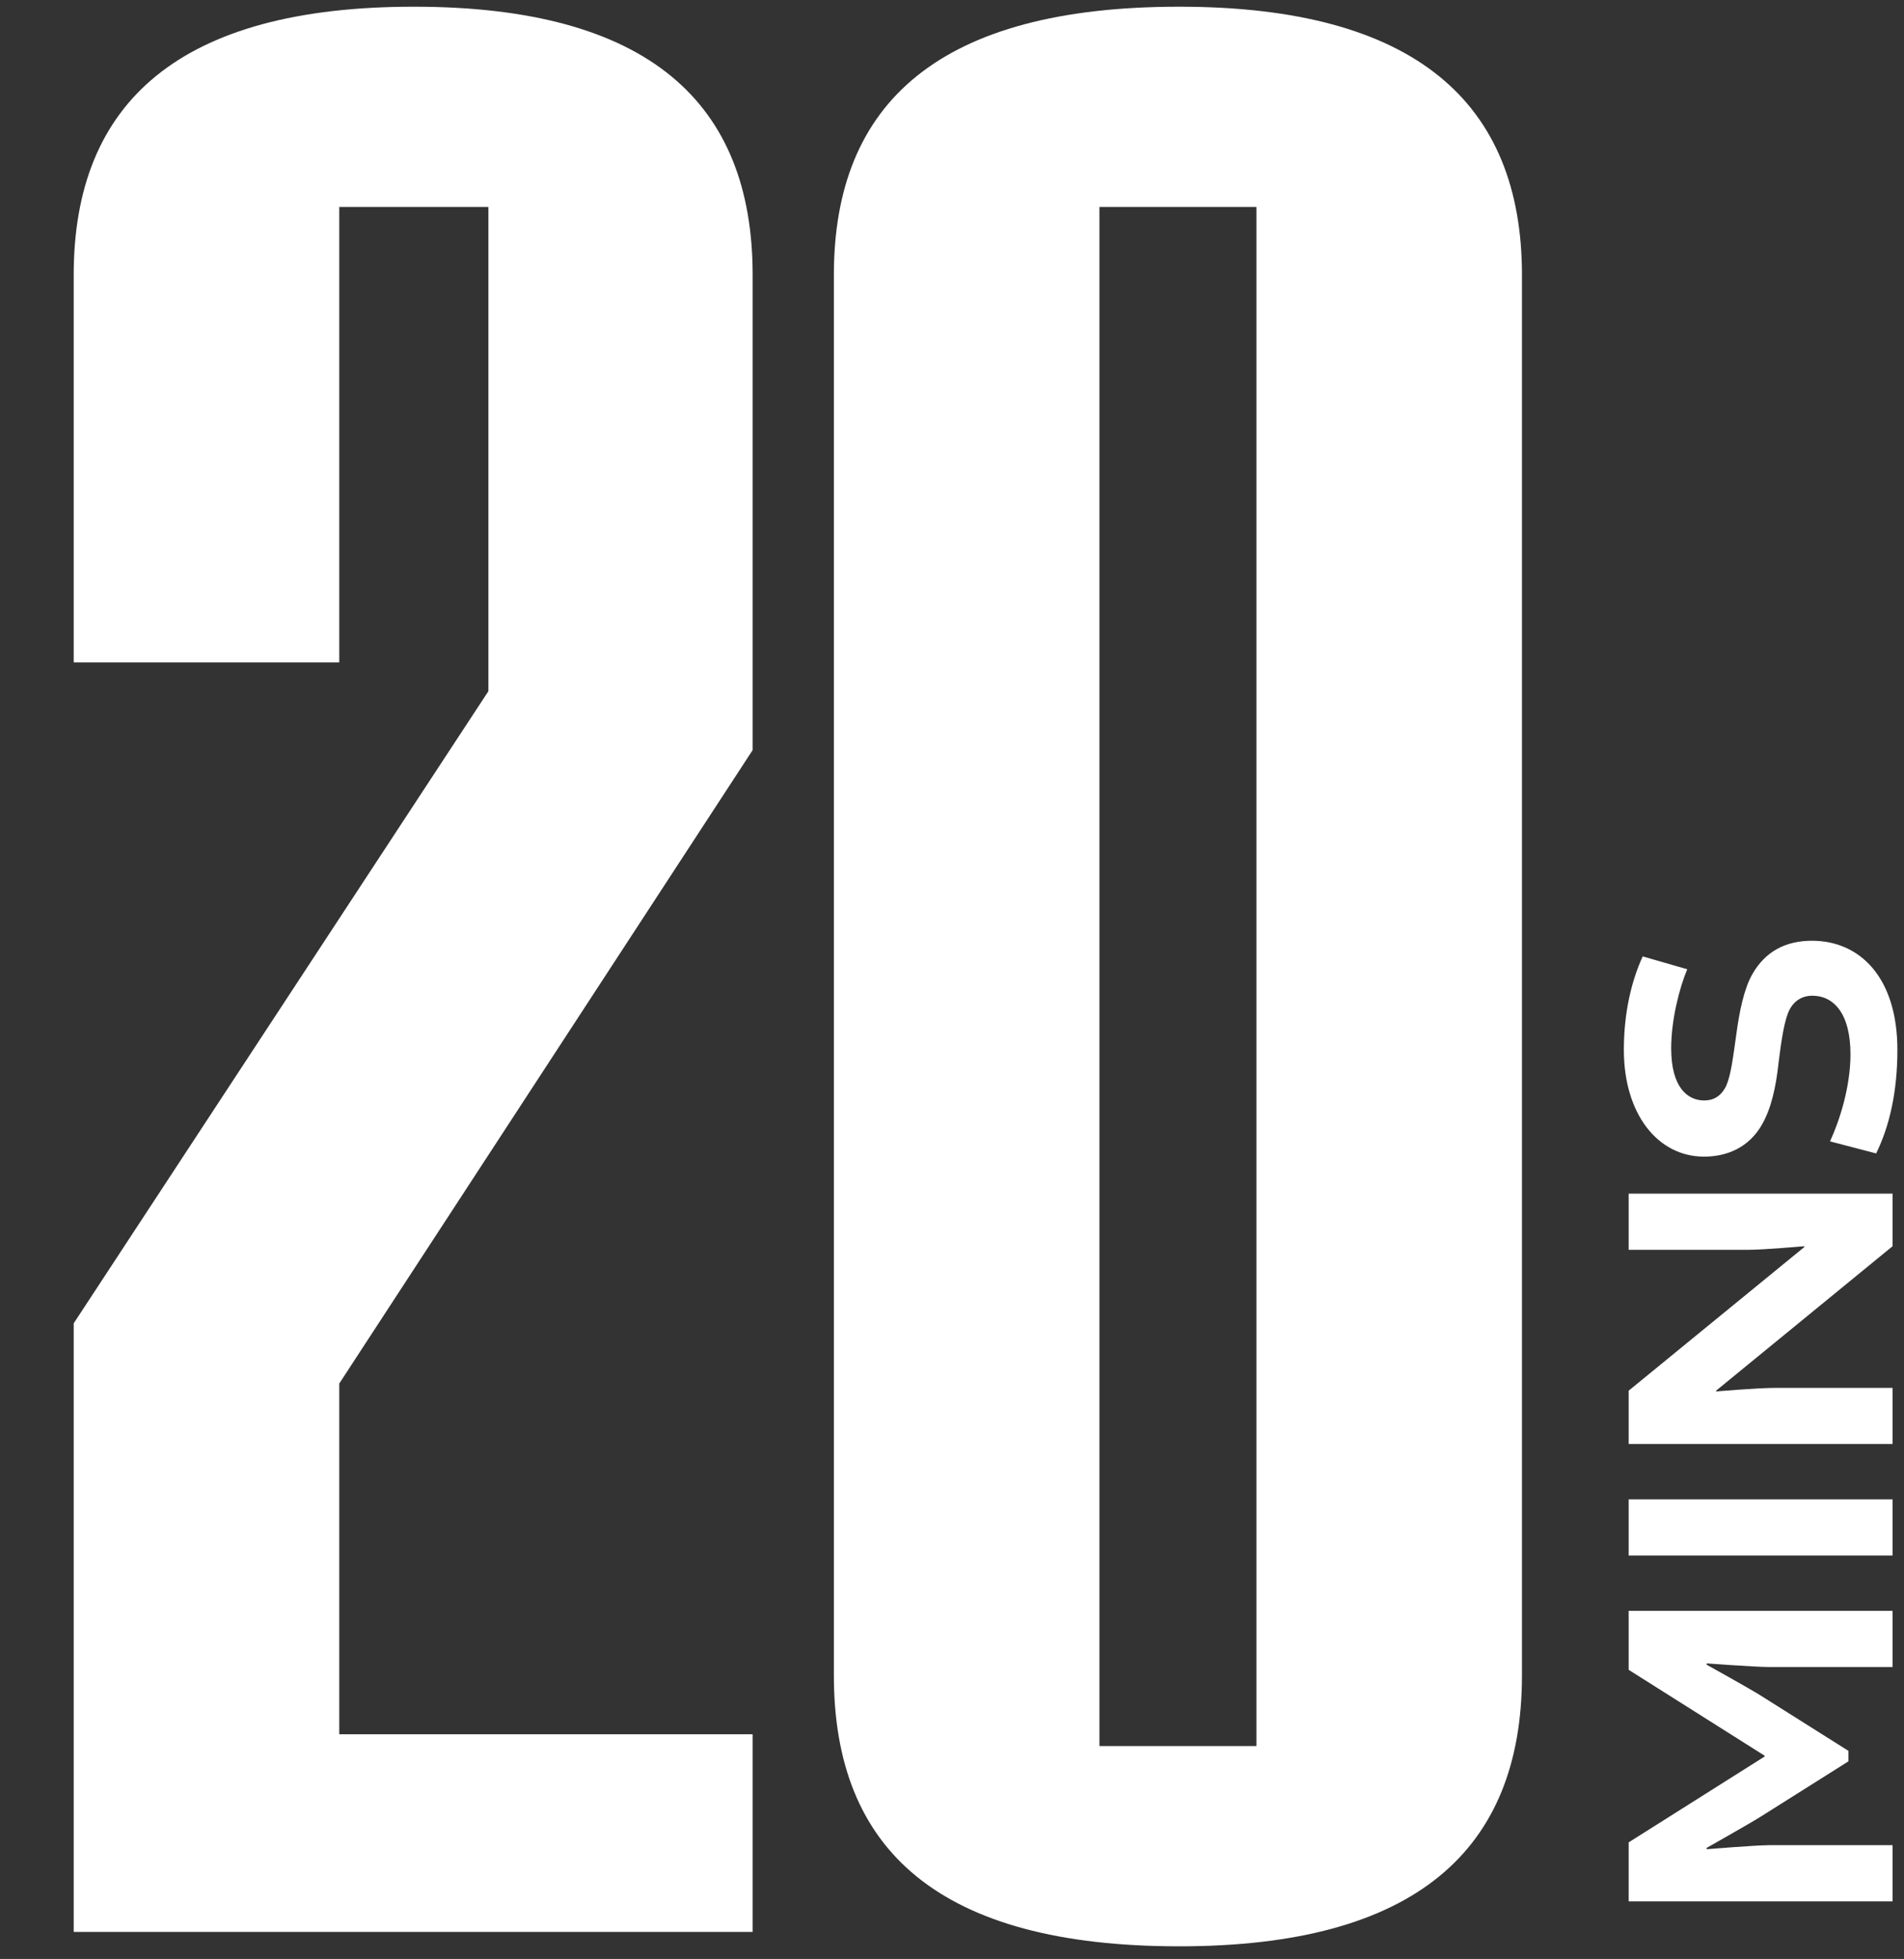 <svg width="141" height="145" viewBox="0 0 141 145" fill="none" xmlns="http://www.w3.org/2000/svg">
<rect x="0" y="0" width="141" height="145" fill="#333333" stroke="none"/>
<path d="M5.458 143L5.458 97.953L36.168 51.162L36.168 15.318L25.124 15.318L25.124 49.031L5.458 49.031L5.458 20.356C5.458 7.568 13.305 0.496 30.646 0.496C47.986 0.496 55.737 7.568 55.737 20.356L55.737 55.522L25.124 102.409L25.124 128.372H55.737V143H5.458ZM87.327 144.066C69.599 144.066 61.752 136.994 61.752 124.012L61.752 20.356C61.752 7.568 69.599 0.496 87.327 0.496C104.765 0.496 112.708 7.568 112.708 20.356L112.708 124.012C112.708 136.994 104.765 144.066 87.327 144.066ZM81.418 129.244H93.043L93.043 15.318L81.418 15.318L81.418 129.244Z" fill="white"/>
<path d="M136.887 130.372L130.383 134.471C129.581 134.976 126.373 136.788 126.373 136.788L126.403 136.877C126.403 136.877 129.997 136.58 131.006 136.58L140.155 136.58L140.155 140.738L120.611 140.738L120.611 136.372L130.68 130.016L130.68 129.957L120.611 123.6L120.611 119.234L140.155 119.234L140.155 123.392L131.006 123.392C129.997 123.392 126.403 123.125 126.403 123.125L126.373 123.214C126.373 123.214 129.581 124.996 130.383 125.501L136.887 129.6L136.887 130.372ZM120.611 115.14L120.611 110.982L140.155 110.982L140.155 115.14L120.611 115.14ZM129.462 92.511L120.611 92.511L120.611 88.353L140.155 88.353L140.155 92.244L127.086 102.937L127.086 102.996C127.086 102.996 130.086 102.729 131.571 102.729L140.155 102.729L140.155 106.887L120.611 106.887L120.611 102.937L133.62 92.304L133.62 92.244C133.62 92.244 130.591 92.511 129.462 92.511ZM140.511 77.713C140.511 80.832 139.917 83.386 138.937 85.376L135.521 84.485C136.234 82.941 137.036 80.446 137.036 78.04C137.036 75.01 135.788 73.703 134.214 73.703C133.472 73.703 132.878 74.06 132.521 74.743C132.165 75.426 131.927 76.882 131.719 78.604C131.511 80.535 131.155 82.05 130.501 83.208C129.521 84.96 127.858 85.614 126.195 85.614C122.749 85.614 120.254 82.436 120.254 77.713C120.254 74.951 120.819 72.604 121.65 70.793L124.947 71.743C124.353 73.169 123.759 75.515 123.759 77.594C123.759 80.535 125.007 81.456 126.195 81.456C126.818 81.456 127.412 81.218 127.828 80.386C128.185 79.584 128.333 78.307 128.571 76.644C128.808 74.832 129.165 73.169 129.759 72.129C130.709 70.436 132.224 69.634 134.185 69.634C137.749 69.634 140.511 72.367 140.511 77.713Z" fill="white"/>
</svg>
